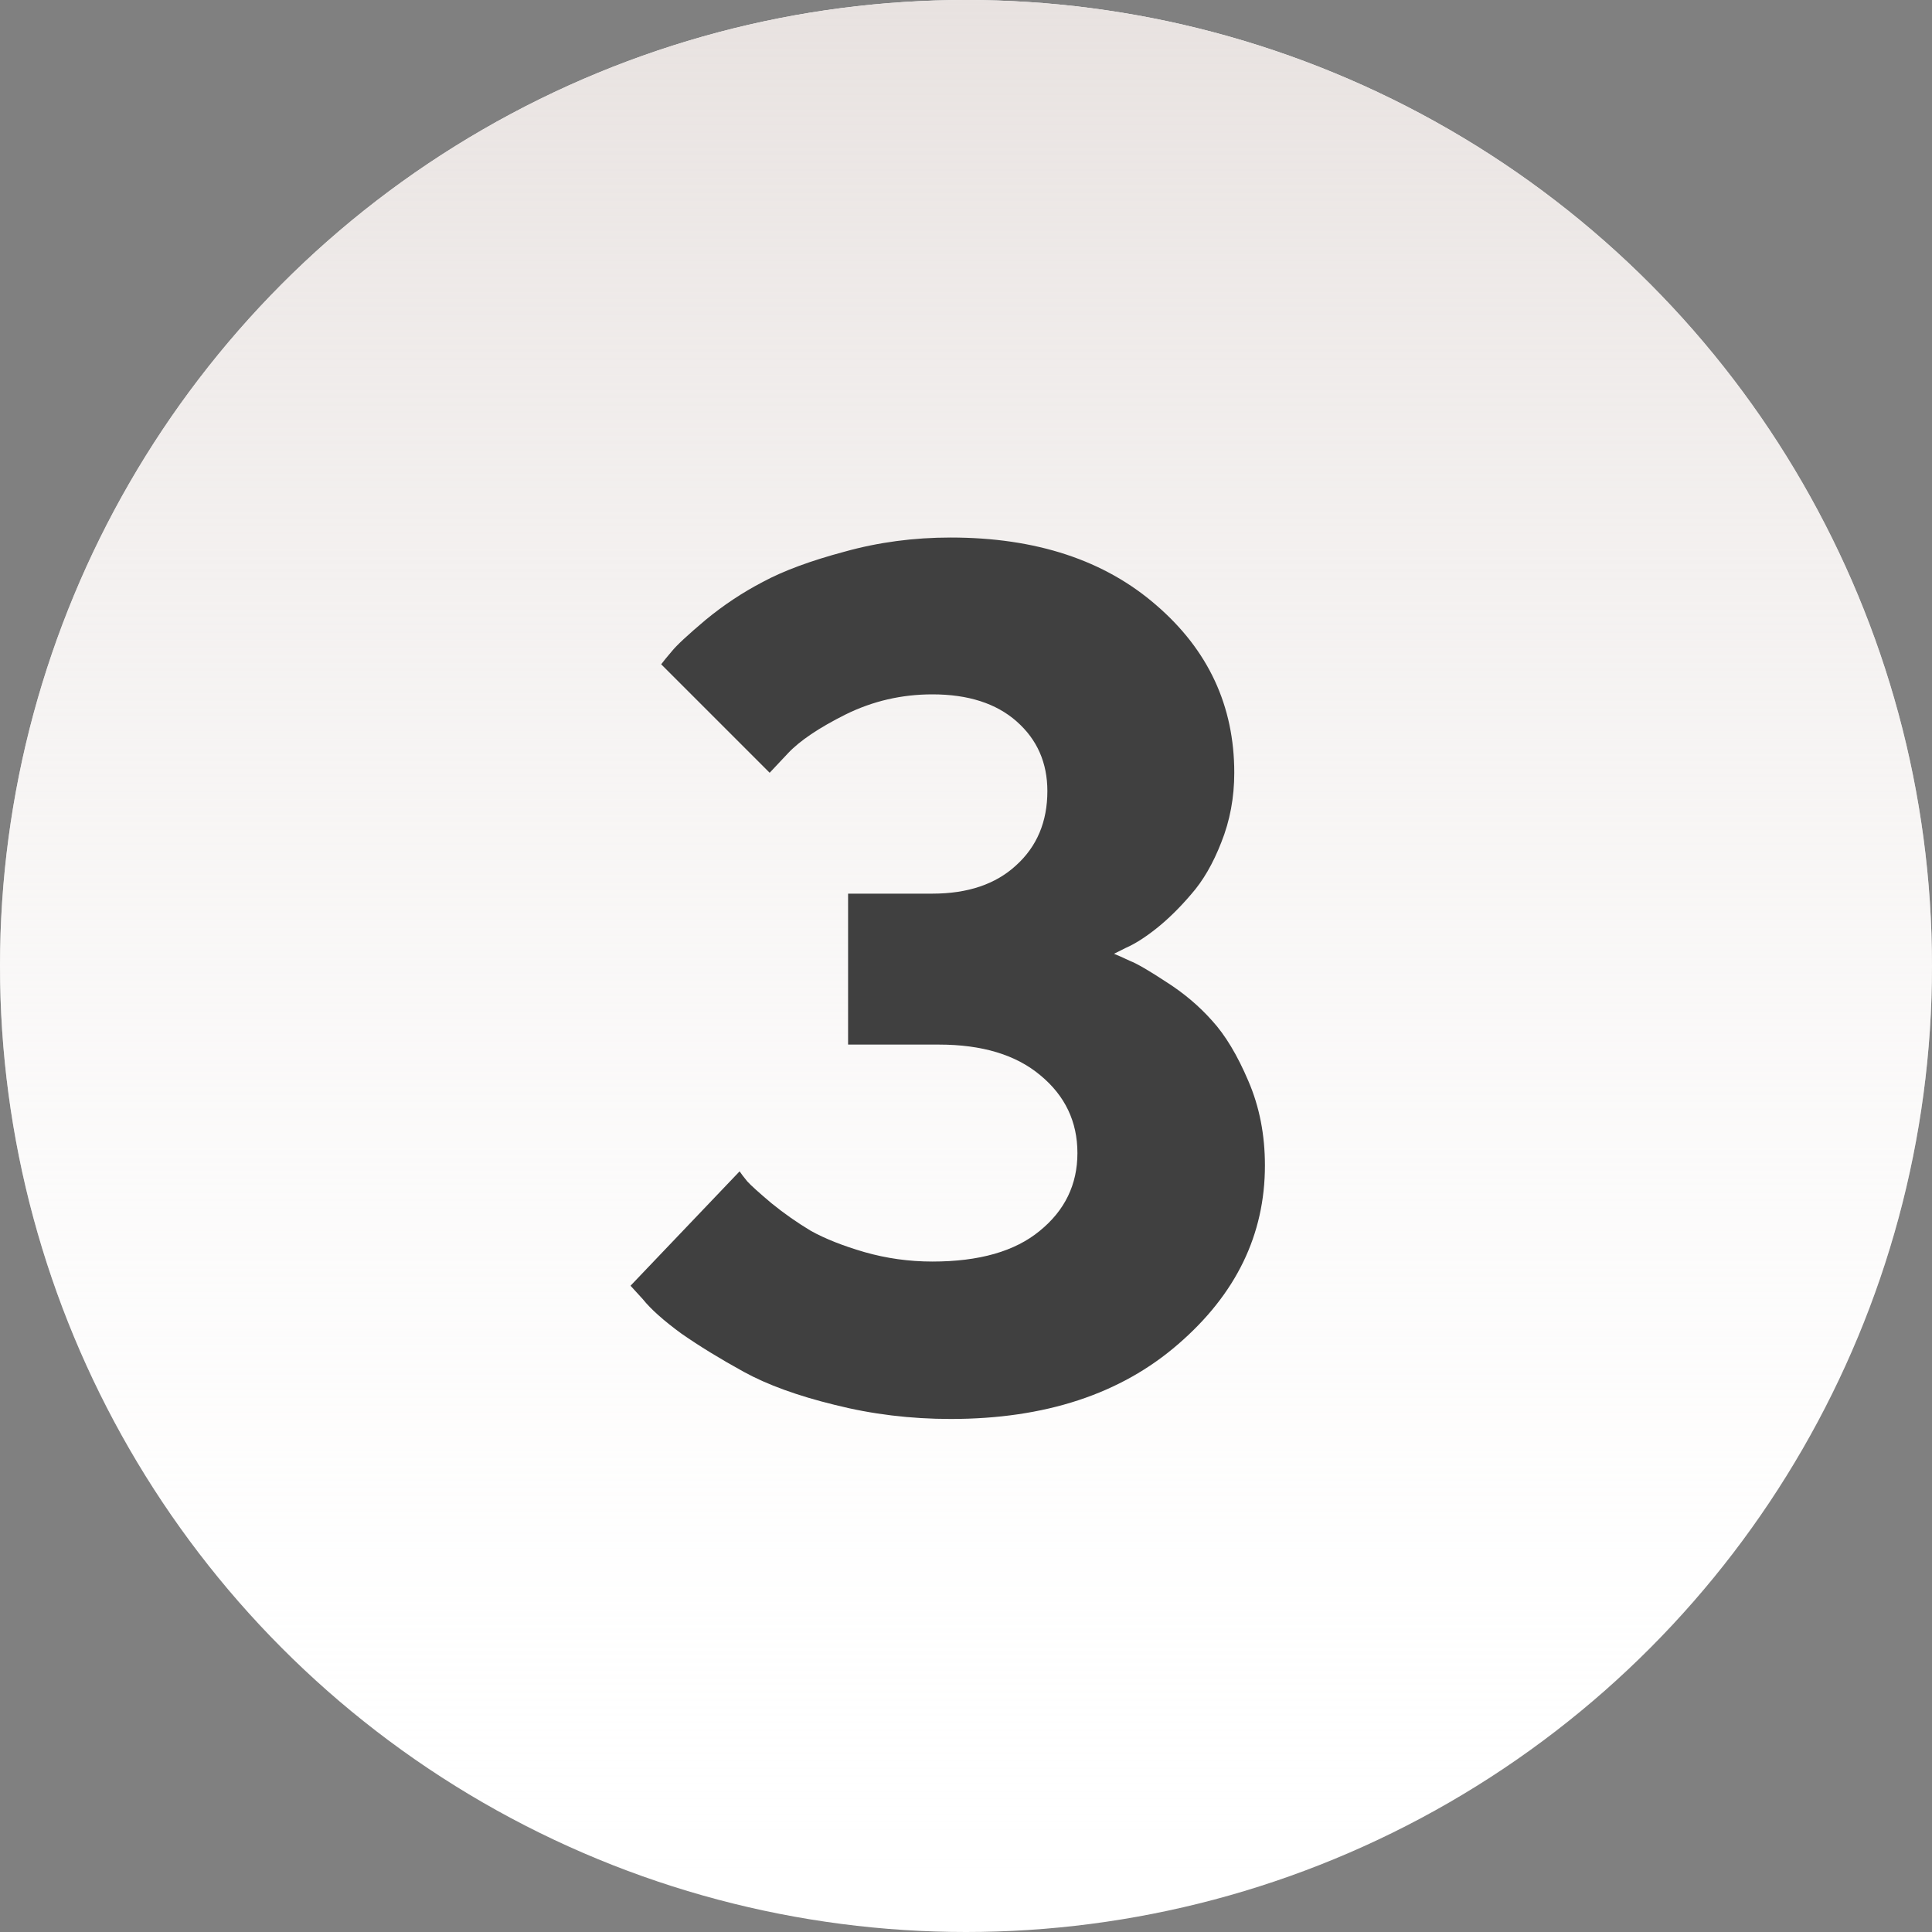<?xml version="1.0" encoding="UTF-8"?> <svg xmlns="http://www.w3.org/2000/svg" width="120" height="120" viewBox="0 0 120 120" fill="none"><rect x="0" y="0" width="120" height="120" fill="#808080" stroke="none"/> <circle cx="60" cy="60" r="60" fill="white"></circle> <circle cx="60" cy="60" r="60" fill="url(#paint0_linear)"></circle> <path d="M69.192 59.241C69.436 59.339 69.766 59.485 70.181 59.681C70.62 59.852 71.377 60.291 72.451 60.999C73.525 61.683 74.465 62.476 75.271 63.379C76.101 64.283 76.858 65.54 77.541 67.151C78.225 68.738 78.567 70.484 78.567 72.388C78.567 76.685 76.772 80.384 73.184 83.484C69.619 86.585 64.907 88.135 59.048 88.135C56.558 88.135 54.153 87.842 51.834 87.256C49.539 86.695 47.659 86.011 46.194 85.206C44.729 84.4 43.435 83.606 42.312 82.825C41.213 82.019 40.42 81.311 39.932 80.701L39.163 79.859L45.938 72.754C46.035 72.901 46.194 73.108 46.414 73.377C46.633 73.621 47.134 74.073 47.915 74.732C48.696 75.367 49.514 75.94 50.369 76.453C51.248 76.941 52.358 77.381 53.701 77.772C55.068 78.162 56.472 78.357 57.913 78.357C60.818 78.357 63.04 77.723 64.578 76.453C66.14 75.184 66.921 73.572 66.921 71.619C66.921 69.666 66.152 68.055 64.614 66.785C63.101 65.516 61.001 64.881 58.315 64.881H52.676V55.506H57.913C60.11 55.506 61.843 54.92 63.113 53.748C64.407 52.576 65.054 51.038 65.054 49.134C65.054 47.376 64.419 45.935 63.149 44.812C61.88 43.69 60.134 43.128 57.913 43.128C56.008 43.128 54.214 43.543 52.529 44.373C50.869 45.203 49.673 46.009 48.94 46.79L47.805 47.998L41.067 41.26C41.213 41.065 41.433 40.796 41.726 40.455C42.019 40.088 42.715 39.441 43.813 38.514C44.937 37.586 46.133 36.792 47.402 36.133C48.672 35.45 50.356 34.827 52.456 34.266C54.556 33.68 56.753 33.387 59.048 33.387C64.346 33.387 68.606 34.791 71.829 37.598C75.051 40.381 76.663 43.848 76.663 47.998C76.663 49.537 76.394 50.977 75.857 52.32C75.344 53.638 74.722 54.712 73.989 55.542C73.281 56.373 72.561 57.081 71.829 57.666C71.121 58.228 70.486 58.631 69.924 58.875L69.192 59.241Z" fill="#404040"></path> <defs> <linearGradient id="paint0_linear" x1="60" y1="0" x2="60" y2="120" gradientUnits="userSpaceOnUse"> <stop stop-color="#E8E2E0"></stop> <stop offset="1" stop-color="white" stop-opacity="0"></stop> </linearGradient> </defs> </svg> 